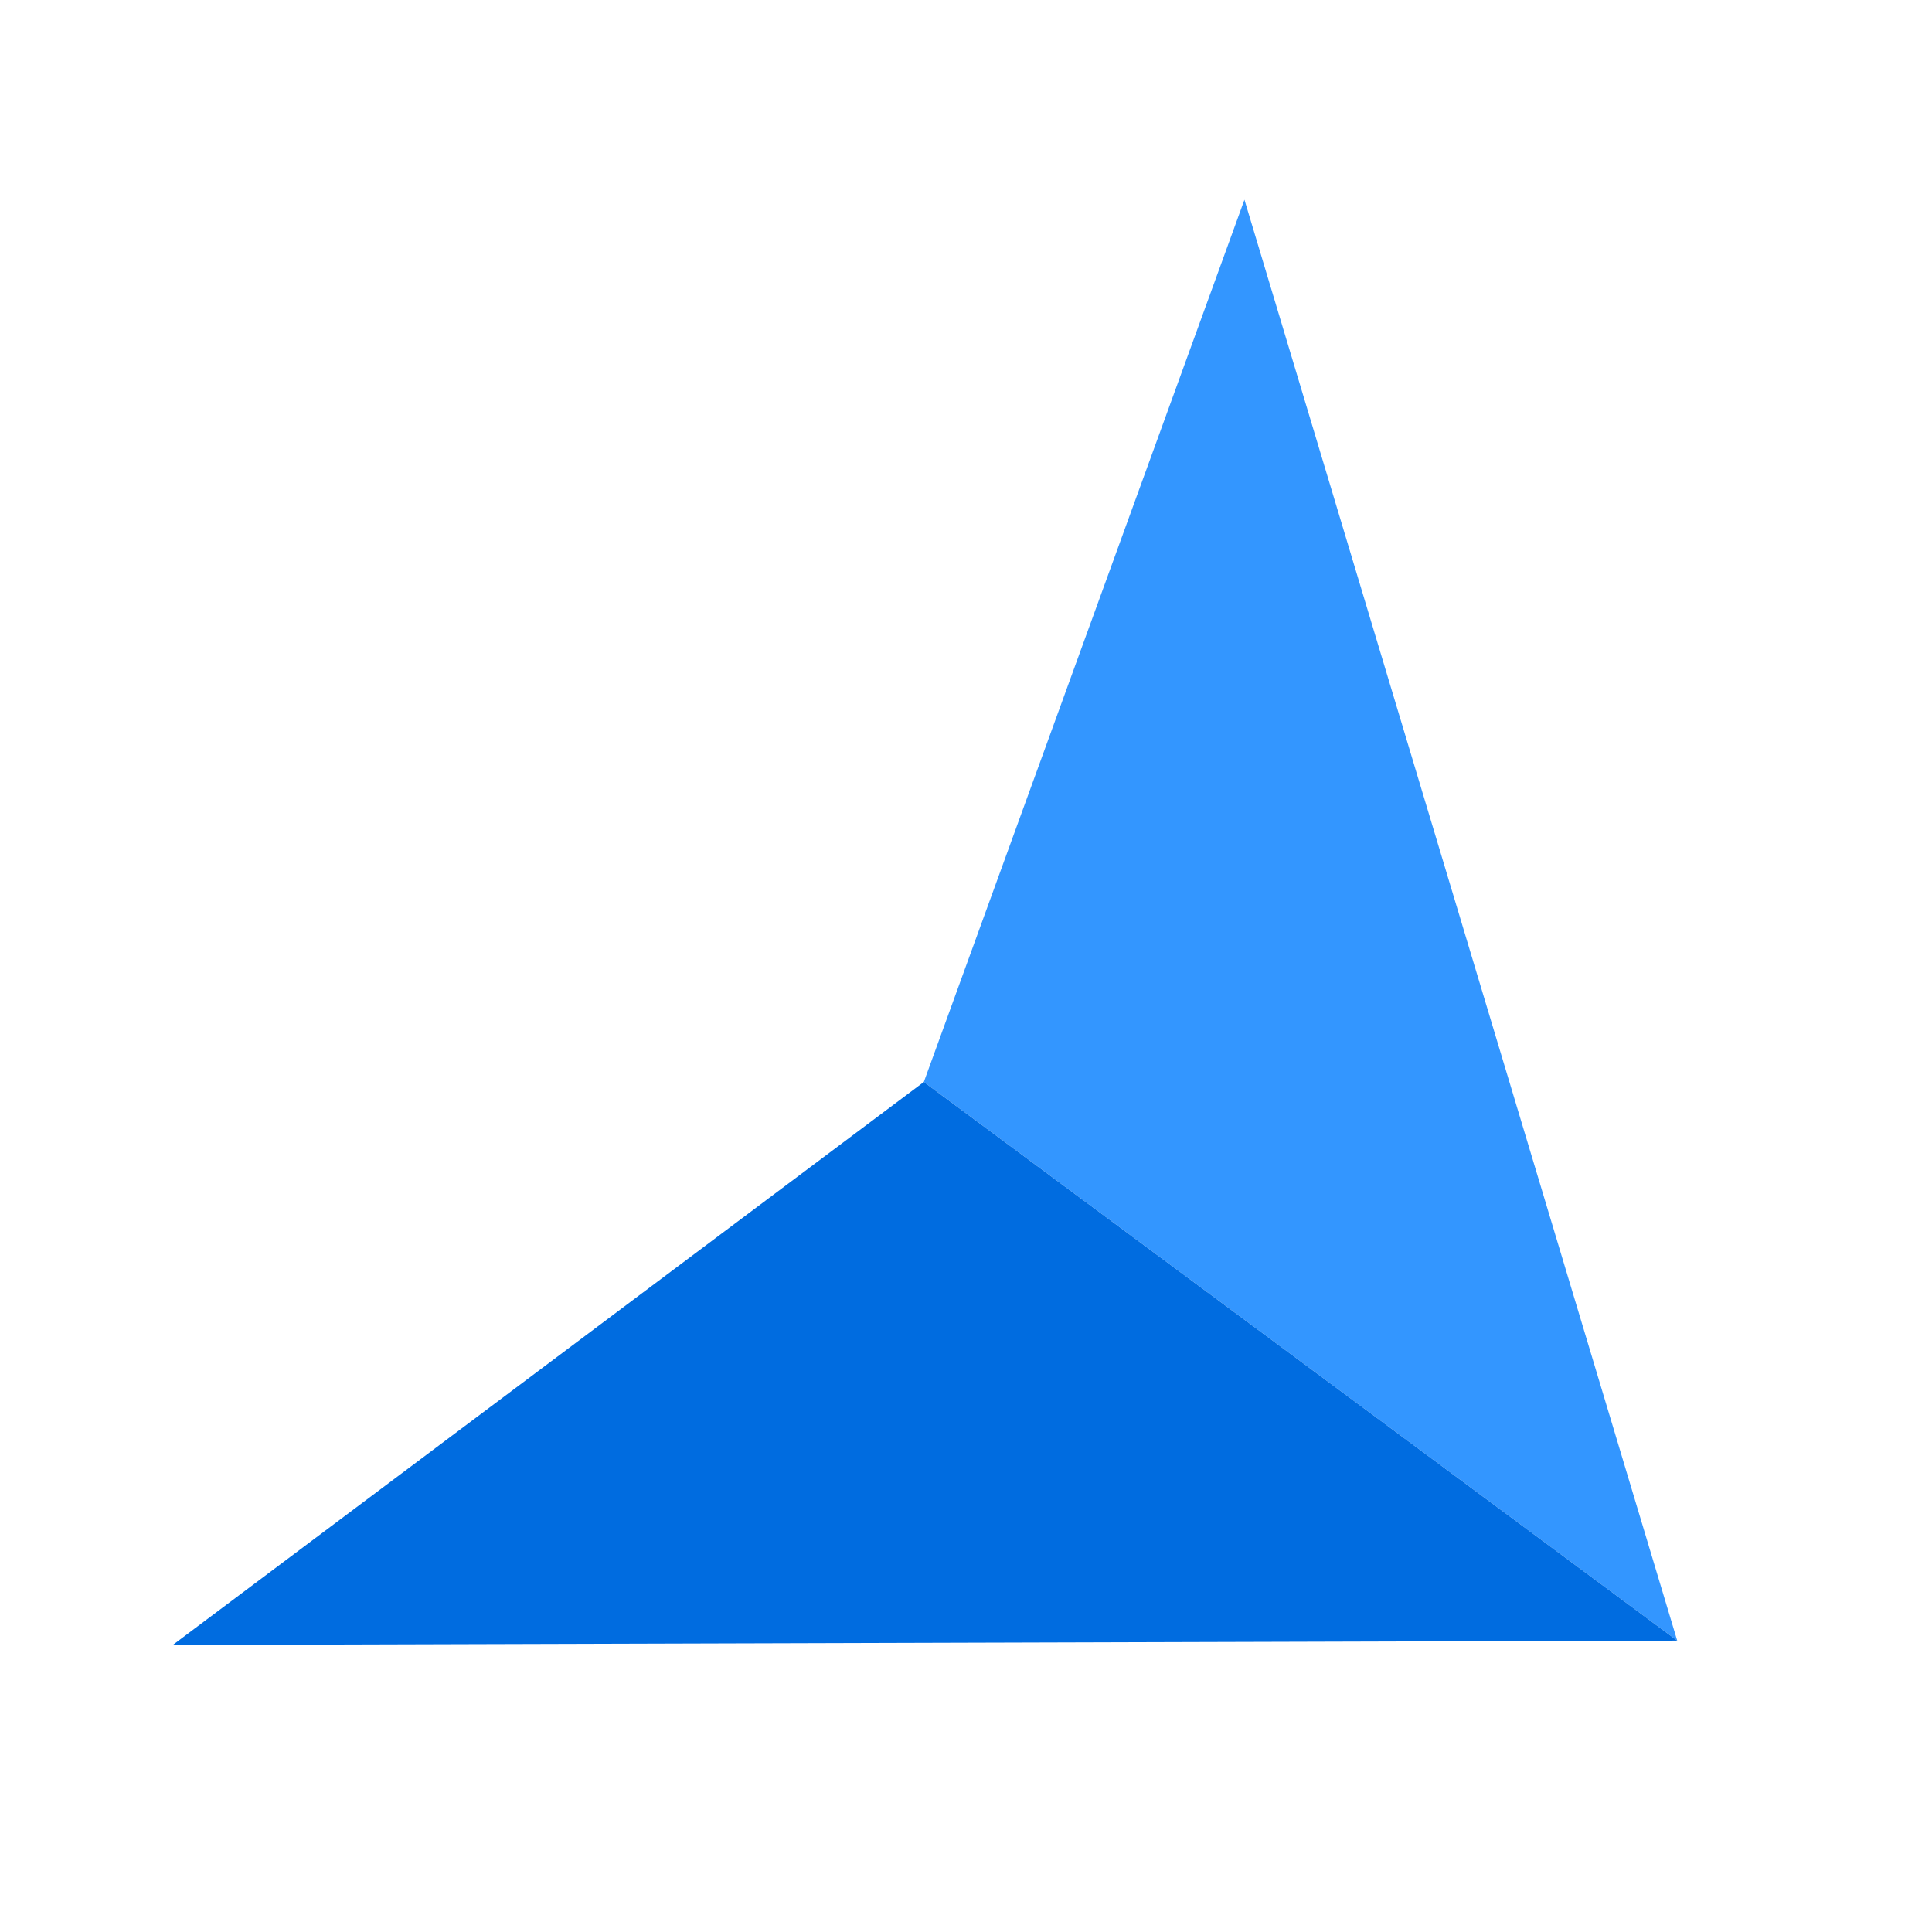 <svg width="100" height="100" viewBox="0 0 100 100" fill="none" xmlns="http://www.w3.org/2000/svg">
<g clip-path="url(#clip0_1261_3072)">
<path d="M47.818 56.002L86.812 84.918L64.412 10.338L47.818 56.002Z" fill="#3396FF"/>
<path d="M47.818 56.003L86.812 84.918L8.942 85.143L47.818 56.003Z" fill="#006CE0"/>
</g>
<defs>
<clipPath id="clip0_1261_3072">
<rect width="100" height="100" fill="white"/>
</clipPath>
</defs>
</svg>
